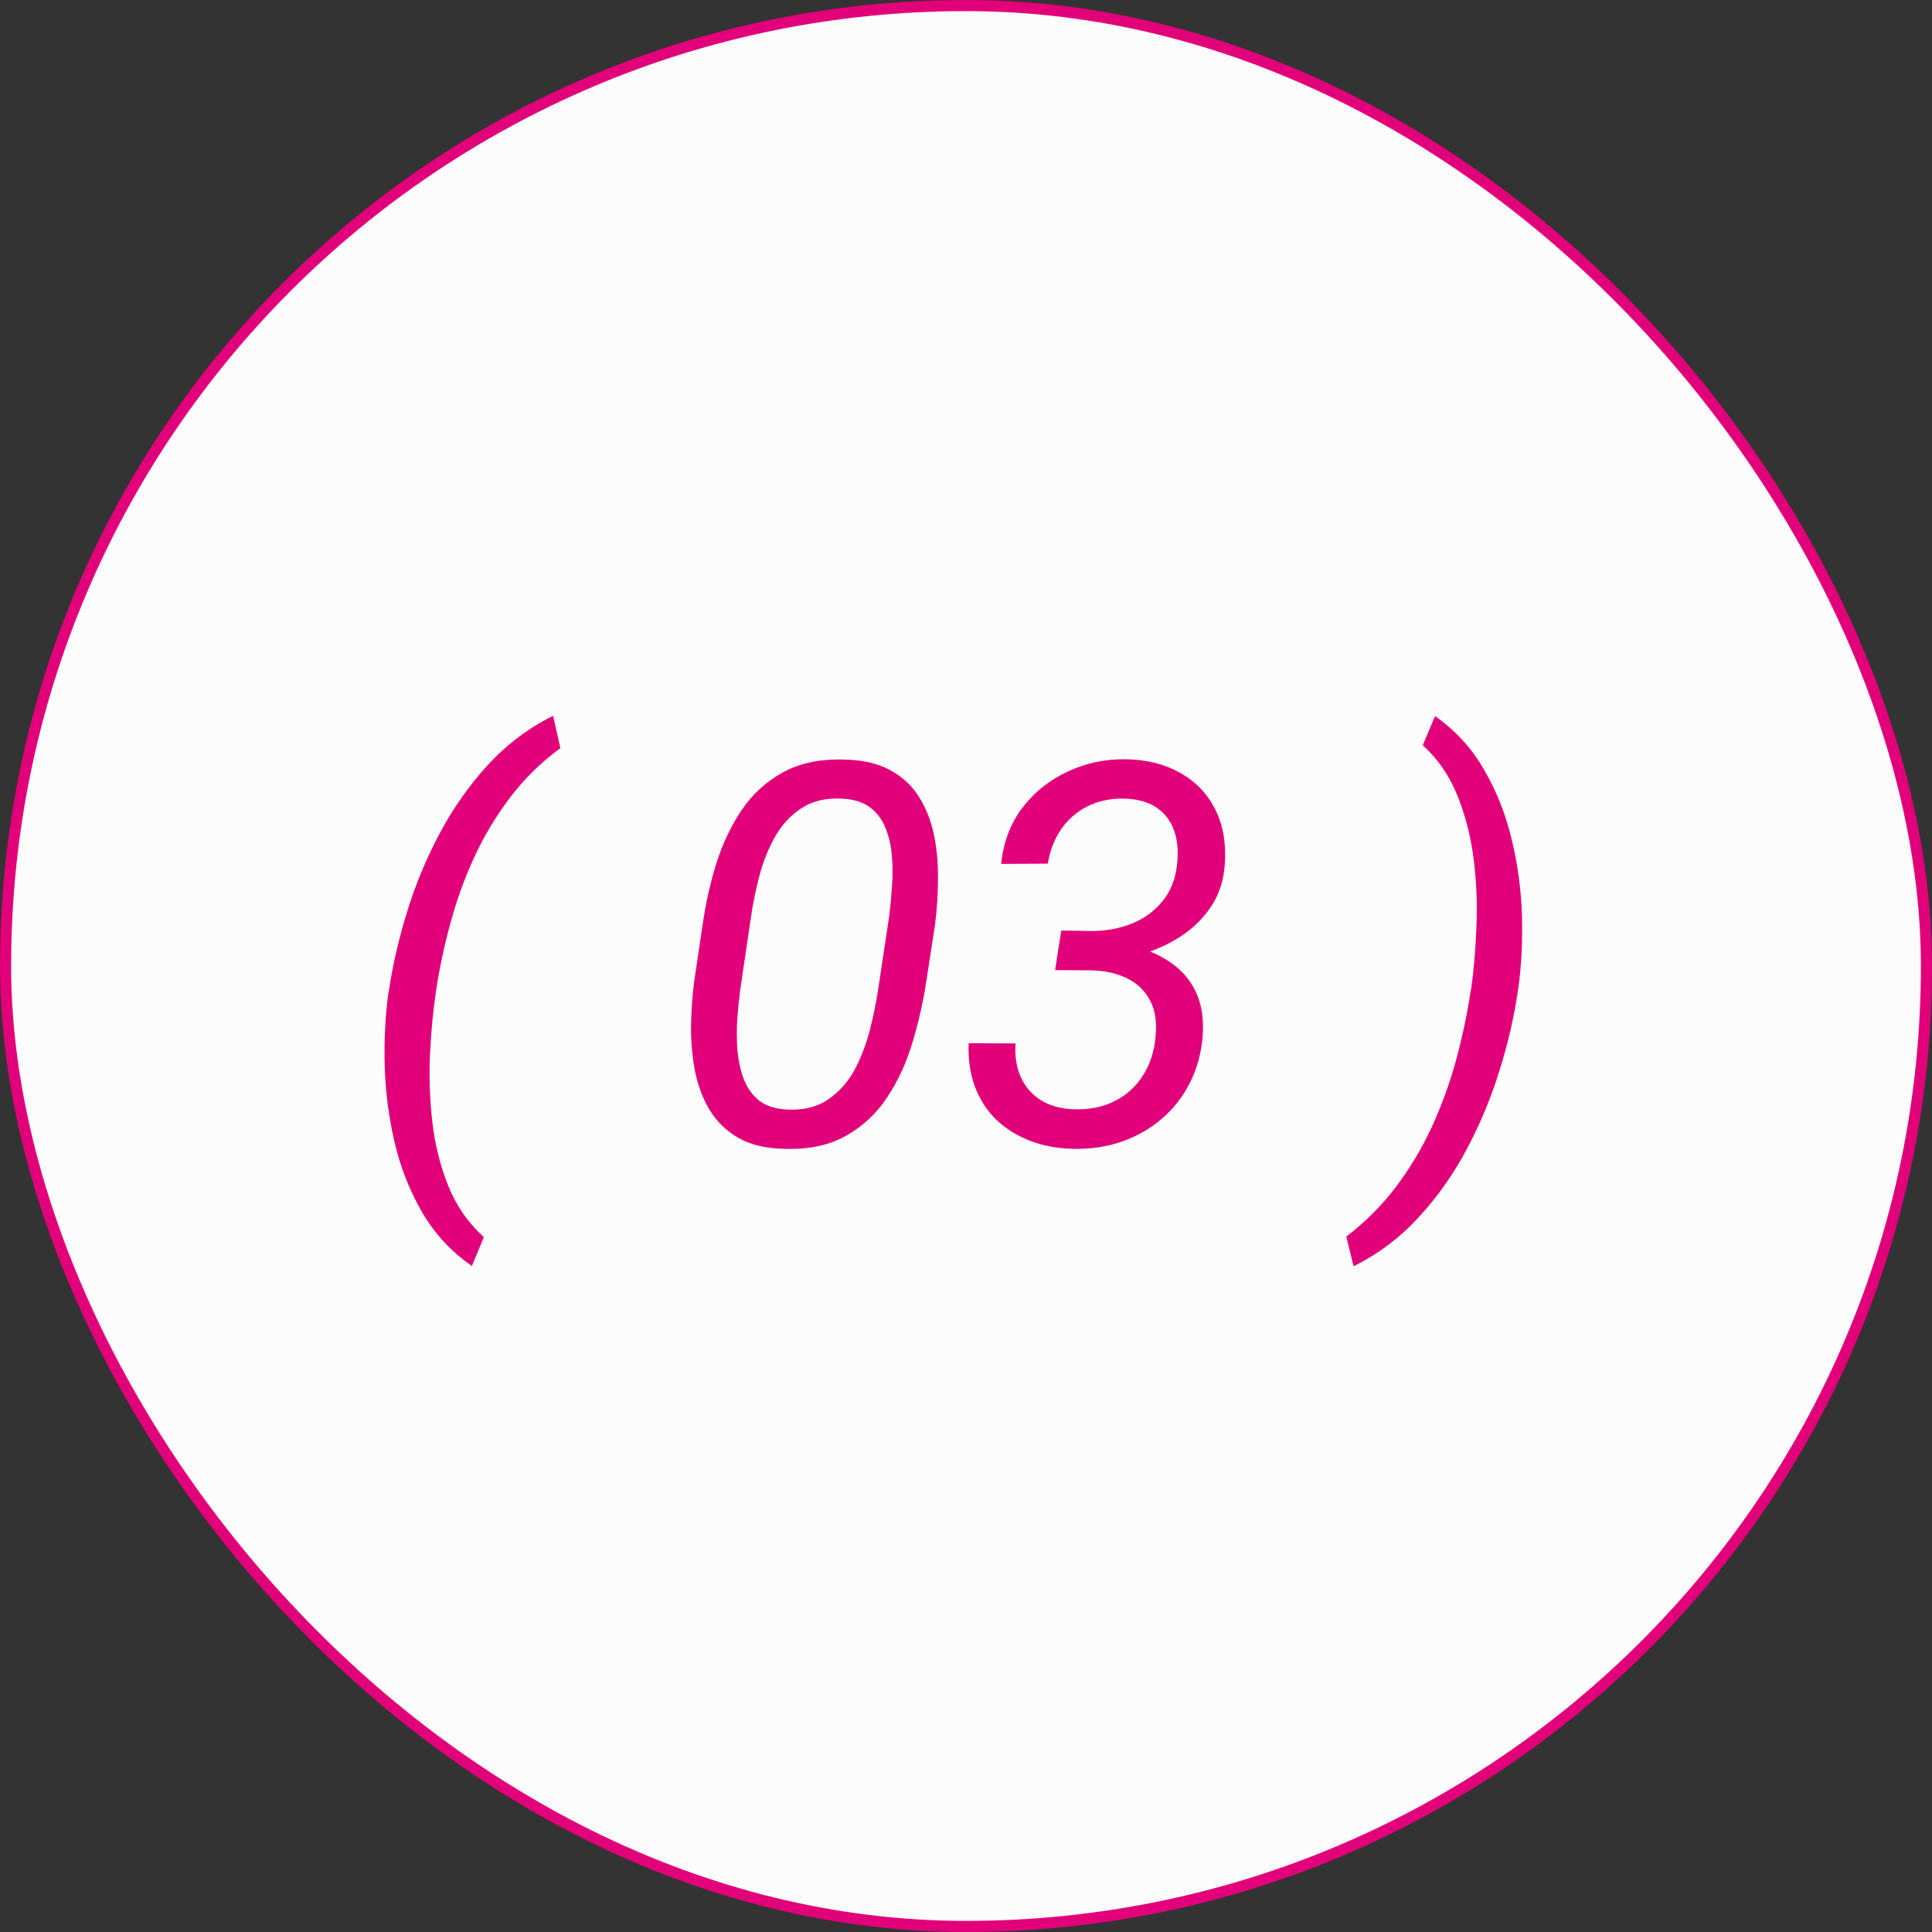 <svg width="87" height="87" viewBox="0 0 87 87" fill="none" xmlns="http://www.w3.org/2000/svg">
<rect x="0" y="0" width="87" height="87" fill="#333333" stroke="none"/>
<rect x="0.25" y="0.25" width="86.5" height="86.5" rx="43.25" fill="#FCFCFC"/>
<rect x="0.25" y="0.25" width="86.5" height="86.5" rx="43.25" stroke="#E2007A" stroke-width="0.5"/>
<path d="M17.488 44.738L17.512 44.609C17.684 43.461 17.957 42.277 18.332 41.059C18.707 39.84 19.195 38.664 19.797 37.531C20.406 36.391 21.133 35.359 21.977 34.438C22.828 33.516 23.805 32.781 24.906 32.234L25.234 33.688C24.375 34.32 23.629 35.051 22.996 35.879C22.363 36.707 21.824 37.598 21.379 38.551C20.941 39.496 20.582 40.48 20.301 41.504C20.02 42.52 19.801 43.535 19.645 44.551L19.621 44.727C19.496 45.562 19.41 46.484 19.363 47.492C19.316 48.5 19.352 49.512 19.469 50.527C19.586 51.543 19.824 52.5 20.184 53.398C20.551 54.305 21.086 55.074 21.789 55.707L21.25 57.008C20.32 56.367 19.574 55.562 19.012 54.594C18.449 53.625 18.035 52.574 17.77 51.441C17.504 50.301 17.355 49.152 17.324 47.996C17.293 46.84 17.348 45.754 17.488 44.738ZM42.109 41.609L41.711 44.199C41.57 45.121 41.363 46.035 41.09 46.941C40.824 47.84 40.449 48.656 39.965 49.391C39.488 50.125 38.871 50.707 38.113 51.137C37.363 51.566 36.441 51.766 35.348 51.734C34.512 51.719 33.82 51.559 33.273 51.254C32.727 50.941 32.293 50.527 31.973 50.012C31.66 49.496 31.438 48.918 31.305 48.277C31.18 47.637 31.117 46.969 31.117 46.273C31.125 45.57 31.172 44.883 31.258 44.211L31.645 41.609C31.777 40.688 31.98 39.781 32.254 38.891C32.535 38 32.914 37.199 33.391 36.488C33.875 35.77 34.492 35.203 35.242 34.789C36 34.367 36.918 34.172 37.996 34.203C38.832 34.219 39.523 34.375 40.07 34.672C40.625 34.969 41.059 35.367 41.371 35.867C41.691 36.367 41.918 36.934 42.051 37.566C42.184 38.199 42.246 38.863 42.238 39.559C42.238 40.246 42.195 40.93 42.109 41.609ZM39.543 44.562L40.047 41.223C40.094 40.832 40.133 40.406 40.164 39.945C40.203 39.484 40.203 39.027 40.164 38.574C40.133 38.113 40.039 37.691 39.883 37.309C39.734 36.918 39.5 36.602 39.18 36.359C38.859 36.117 38.43 35.984 37.891 35.961C37.164 35.93 36.559 36.078 36.074 36.406C35.59 36.727 35.195 37.156 34.891 37.695C34.594 38.227 34.363 38.805 34.199 39.43C34.035 40.055 33.91 40.66 33.824 41.246L33.332 44.574C33.285 44.949 33.242 45.371 33.203 45.84C33.172 46.309 33.172 46.781 33.203 47.258C33.242 47.727 33.336 48.164 33.484 48.57C33.633 48.969 33.863 49.297 34.176 49.555C34.496 49.805 34.926 49.941 35.465 49.965C36.199 49.996 36.809 49.844 37.293 49.508C37.785 49.172 38.18 48.73 38.477 48.184C38.773 47.629 39.004 47.031 39.168 46.391C39.332 45.75 39.457 45.141 39.543 44.562ZM47.793 41.902L49.211 41.926C49.844 41.918 50.434 41.805 50.98 41.586C51.535 41.359 51.992 41.023 52.352 40.578C52.719 40.133 52.938 39.574 53.008 38.902C53.07 38.324 53.023 37.82 52.867 37.391C52.711 36.953 52.445 36.609 52.07 36.359C51.695 36.109 51.207 35.977 50.605 35.961C49.996 35.953 49.449 36.07 48.965 36.312C48.488 36.555 48.094 36.898 47.781 37.344C47.477 37.789 47.277 38.305 47.184 38.891L45.086 38.902C45.18 37.941 45.492 37.105 46.023 36.395C46.562 35.684 47.242 35.137 48.062 34.754C48.883 34.363 49.766 34.176 50.711 34.191C51.648 34.207 52.465 34.414 53.16 34.812C53.855 35.203 54.379 35.754 54.73 36.465C55.082 37.168 55.223 37.996 55.152 38.949C55.098 39.66 54.895 40.281 54.543 40.812C54.191 41.344 53.742 41.789 53.195 42.148C52.656 42.508 52.066 42.777 51.426 42.957C50.785 43.137 50.148 43.227 49.516 43.227L47.582 43.215L47.793 41.902ZM47.512 43.684L47.723 42.383L49.387 42.395C50.059 42.41 50.691 42.504 51.285 42.676C51.887 42.848 52.41 43.105 52.855 43.449C53.309 43.785 53.652 44.219 53.887 44.75C54.121 45.281 54.211 45.918 54.156 46.66C54.094 47.441 53.898 48.148 53.57 48.781C53.25 49.414 52.824 49.953 52.293 50.398C51.77 50.844 51.168 51.184 50.488 51.418C49.816 51.645 49.094 51.75 48.32 51.734C47.617 51.719 46.973 51.598 46.387 51.371C45.801 51.145 45.293 50.828 44.863 50.422C44.441 50.008 44.121 49.512 43.902 48.934C43.684 48.348 43.59 47.695 43.621 46.977L45.73 46.988C45.691 47.574 45.773 48.086 45.977 48.523C46.18 48.961 46.484 49.305 46.891 49.555C47.305 49.805 47.812 49.938 48.414 49.953C49.086 49.969 49.684 49.844 50.207 49.578C50.73 49.312 51.148 48.934 51.461 48.441C51.781 47.949 51.973 47.367 52.035 46.695C52.105 46.039 52.023 45.492 51.789 45.055C51.562 44.617 51.219 44.285 50.758 44.059C50.305 43.832 49.766 43.711 49.141 43.695L47.512 43.684ZM68.371 44.504L68.348 44.633C68.184 45.781 67.91 46.969 67.527 48.195C67.152 49.414 66.664 50.59 66.062 51.723C65.461 52.863 64.734 53.895 63.883 54.816C63.039 55.738 62.062 56.473 60.953 57.02L60.625 55.684C61.477 55.035 62.219 54.293 62.852 53.457C63.484 52.621 64.023 51.723 64.469 50.762C64.914 49.793 65.277 48.797 65.559 47.773C65.84 46.742 66.059 45.715 66.215 44.691L66.25 44.516C66.367 43.688 66.445 42.773 66.484 41.773C66.531 40.773 66.492 39.762 66.367 38.738C66.242 37.715 66 36.754 65.641 35.855C65.281 34.949 64.758 34.184 64.07 33.559L64.621 32.246C65.543 32.895 66.281 33.703 66.836 34.672C67.398 35.641 67.812 36.691 68.078 37.824C68.352 38.957 68.504 40.102 68.535 41.258C68.566 42.406 68.512 43.488 68.371 44.504Z" fill="#E2007A"/>
</svg>
